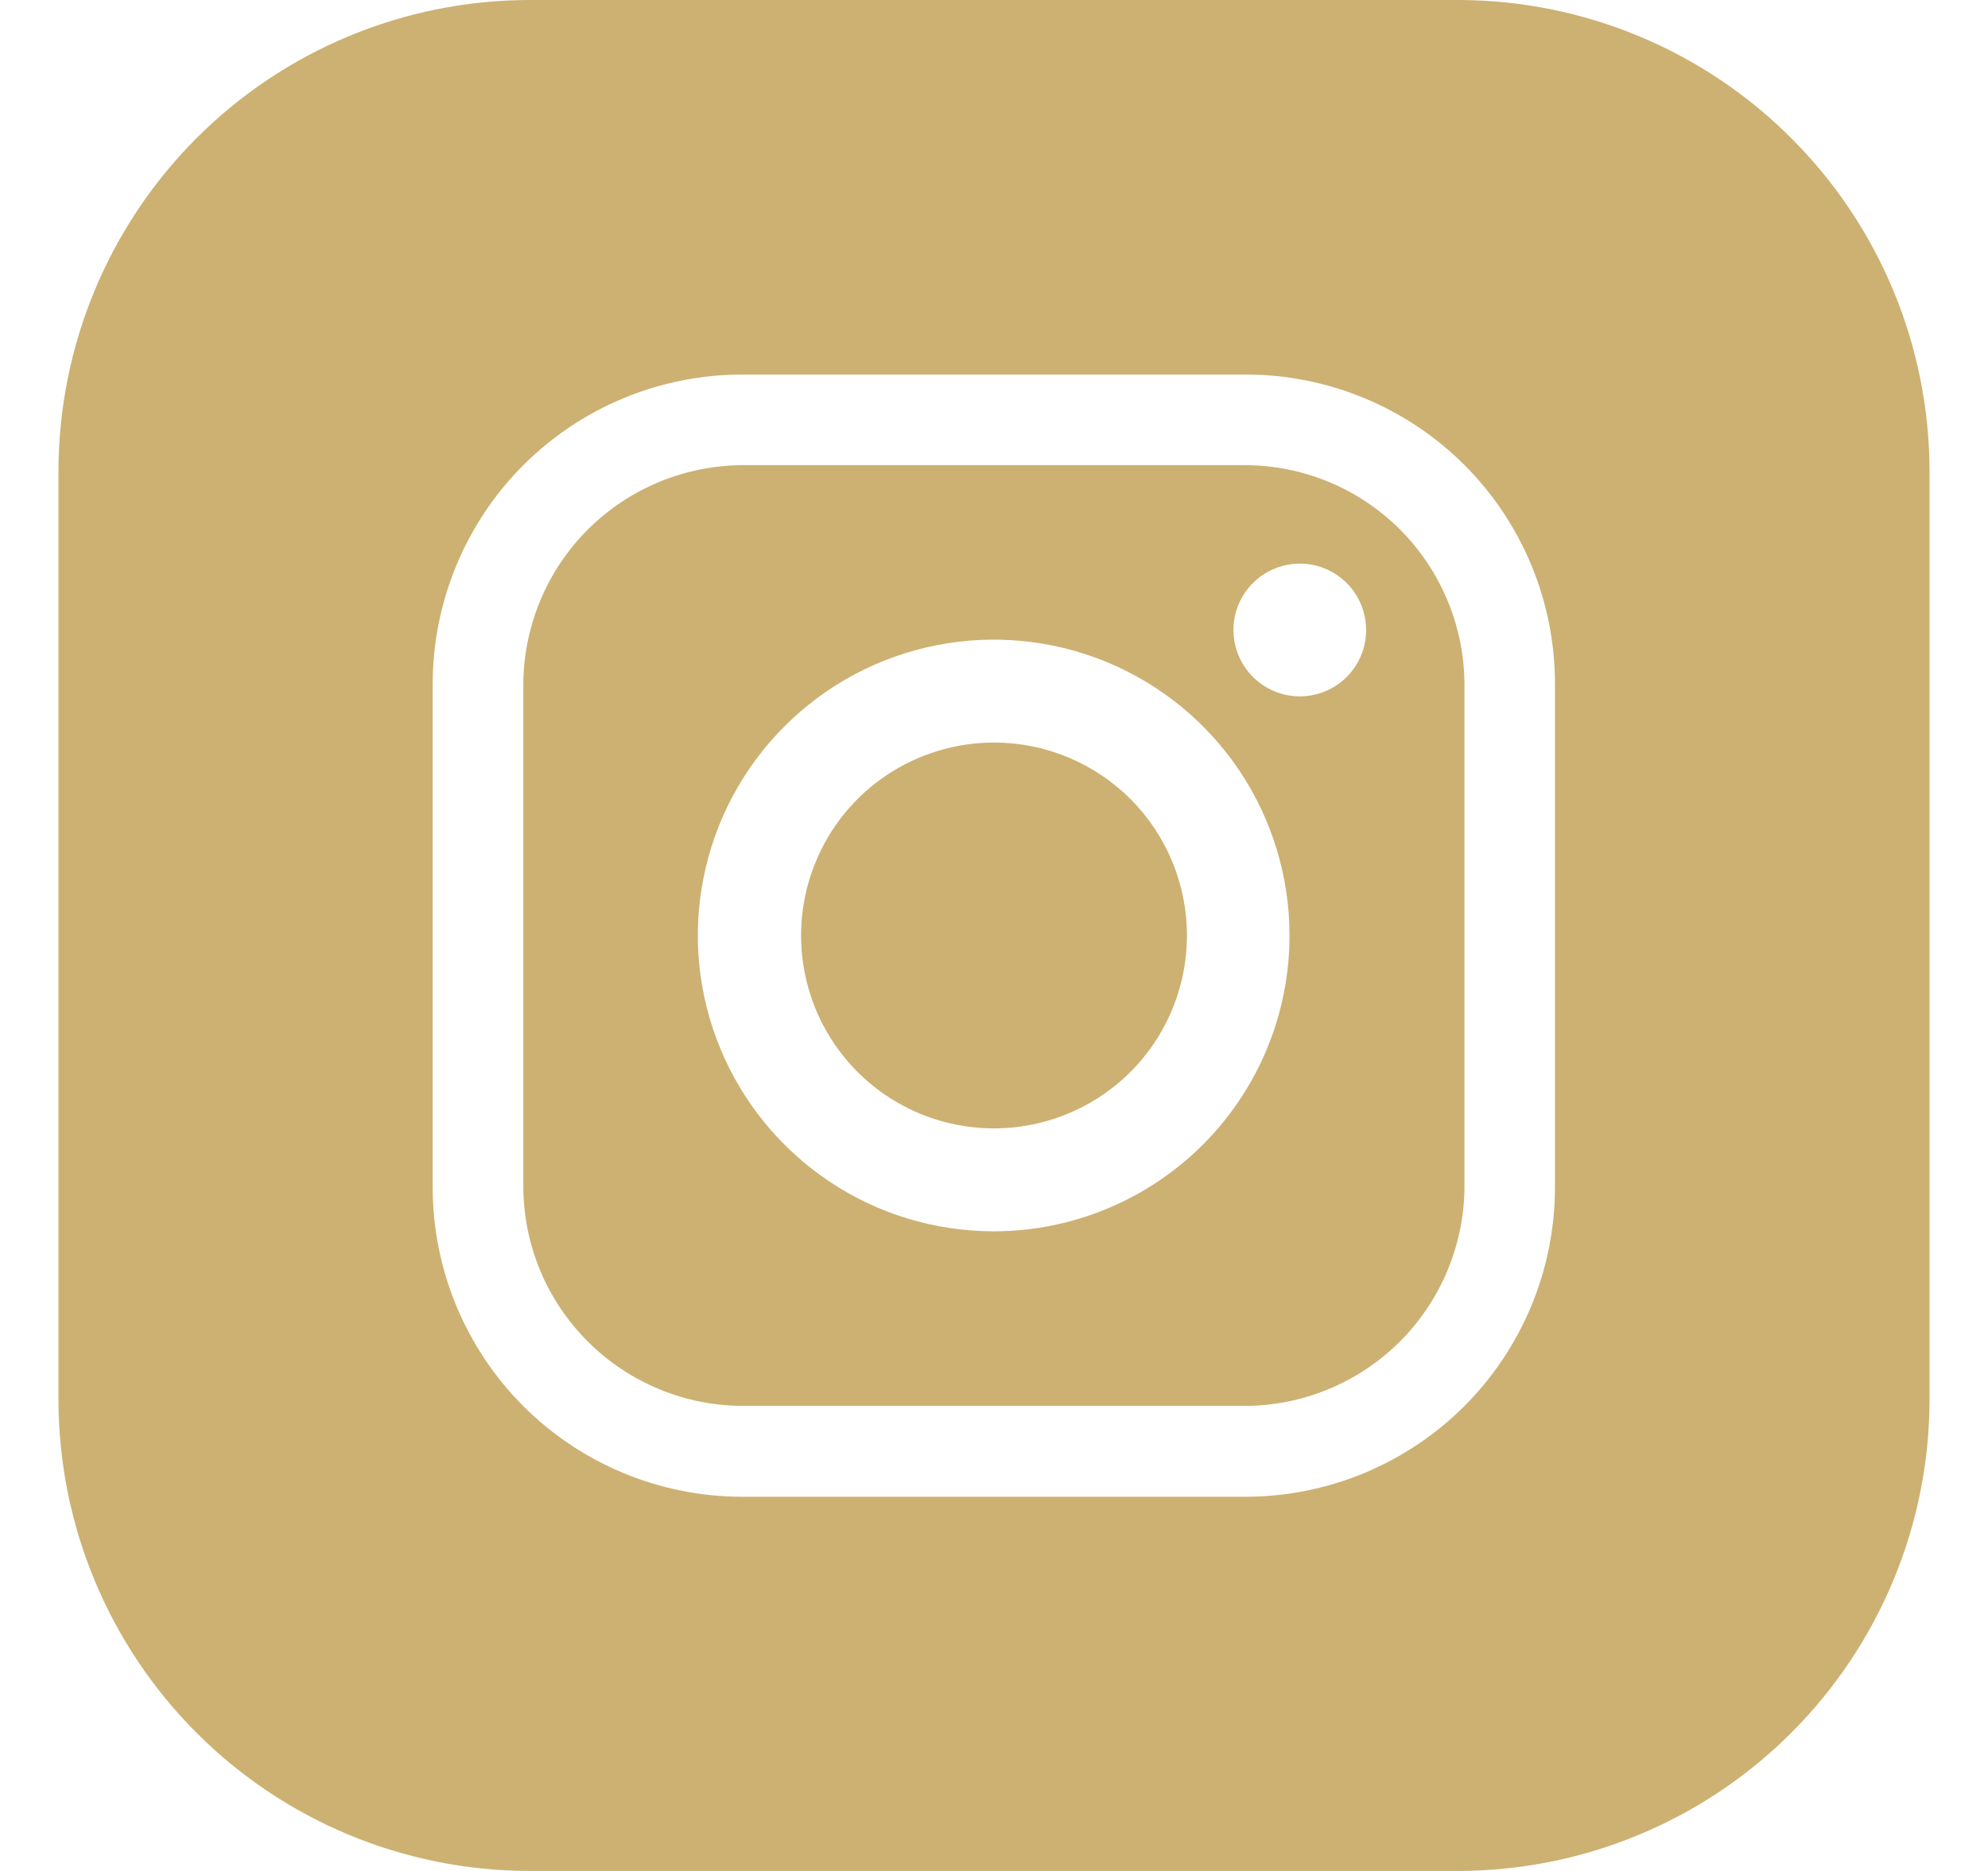 <svg width="17" height="16" viewBox="0 0 17 16" fill="none" xmlns="http://www.w3.org/2000/svg">
<g clip-path="url(#clip0_34_134)">
<path d="M10.643 3.978H6.358C5.859 3.978 5.38 4.176 5.027 4.528C4.674 4.881 4.476 5.359 4.475 5.858V10.143C4.475 10.39 4.524 10.634 4.618 10.863C4.713 11.091 4.852 11.298 5.027 11.473C5.201 11.647 5.409 11.786 5.637 11.88C5.866 11.975 6.11 12.023 6.358 12.023H10.643C10.889 12.023 11.134 11.974 11.362 11.879C11.59 11.785 11.797 11.646 11.972 11.472C12.146 11.297 12.285 11.09 12.379 10.862C12.474 10.634 12.523 10.389 12.523 10.143V5.858C12.523 5.611 12.474 5.366 12.379 5.138C12.285 4.91 12.146 4.703 11.972 4.528C11.797 4.354 11.59 4.215 11.362 4.121C11.134 4.026 10.889 3.978 10.643 3.978V3.978ZM8.5 10.53C8 10.53 7.51 10.383 7.094 10.105C6.677 9.827 6.353 9.432 6.161 8.97C5.969 8.508 5.918 7.999 6.016 7.508C6.113 7.017 6.354 6.566 6.708 6.212C7.061 5.858 7.512 5.617 8.003 5.519C8.494 5.421 9.003 5.471 9.465 5.662C9.928 5.854 10.323 6.178 10.601 6.594C10.879 7.01 11.027 7.5 11.027 8C11.027 8.671 10.761 9.314 10.287 9.788C9.813 10.262 9.171 10.529 8.5 10.53V10.53ZM11.115 5.955C11.003 5.955 10.893 5.922 10.8 5.859C10.706 5.797 10.634 5.708 10.591 5.605C10.548 5.501 10.537 5.387 10.558 5.277C10.58 5.167 10.634 5.066 10.714 4.986C10.793 4.907 10.894 4.853 11.004 4.831C11.114 4.809 11.229 4.82 11.332 4.863C11.436 4.906 11.524 4.979 11.587 5.072C11.649 5.166 11.682 5.275 11.682 5.388C11.682 5.462 11.668 5.536 11.639 5.605C11.611 5.674 11.569 5.736 11.516 5.789C11.464 5.842 11.401 5.883 11.332 5.912C11.263 5.94 11.19 5.955 11.115 5.955V5.955ZM8.5 6.35C8.174 6.35 7.855 6.447 7.583 6.628C7.312 6.809 7.1 7.067 6.976 7.369C6.851 7.67 6.818 8.002 6.882 8.322C6.945 8.642 7.103 8.936 7.333 9.167C7.564 9.398 7.858 9.555 8.178 9.618C8.498 9.682 8.83 9.649 9.131 9.524C9.433 9.4 9.691 9.188 9.872 8.917C10.053 8.645 10.15 8.326 10.15 8C10.15 7.562 9.976 7.143 9.667 6.833C9.357 6.524 8.938 6.35 8.5 6.35Z" fill="#CDB172"/>
<path d="M12.477 0H4.52C3.454 0.003 2.433 0.428 1.68 1.182C0.927 1.936 0.503 2.957 0.5 4.022L0.5 11.977C0.503 13.043 0.927 14.064 1.68 14.818C2.433 15.572 3.454 15.997 4.52 16H12.477C13.543 15.997 14.565 15.572 15.318 14.818C16.072 14.065 16.497 13.043 16.5 11.977V4.022C16.497 2.957 16.072 1.935 15.318 1.182C14.565 0.428 13.543 0.003 12.477 0V0ZM13.297 10.152C13.297 10.854 13.019 11.527 12.523 12.024C12.027 12.52 11.354 12.799 10.652 12.8H6.348C5.645 12.8 4.972 12.521 4.475 12.025C3.979 11.528 3.7 10.855 3.7 10.152V5.848C3.701 5.146 3.98 4.473 4.476 3.977C4.973 3.481 5.646 3.203 6.348 3.203H10.652C11.354 3.203 12.027 3.481 12.523 3.977C13.019 4.473 13.297 5.146 13.297 5.848V10.152Z" fill="#CDB172"/>
</g>
<defs>
<clipPath id="clip0_34_134">
<rect width="16" height="16" fill="white" transform="translate(0.5)"/>
</clipPath>
</defs>
</svg>
